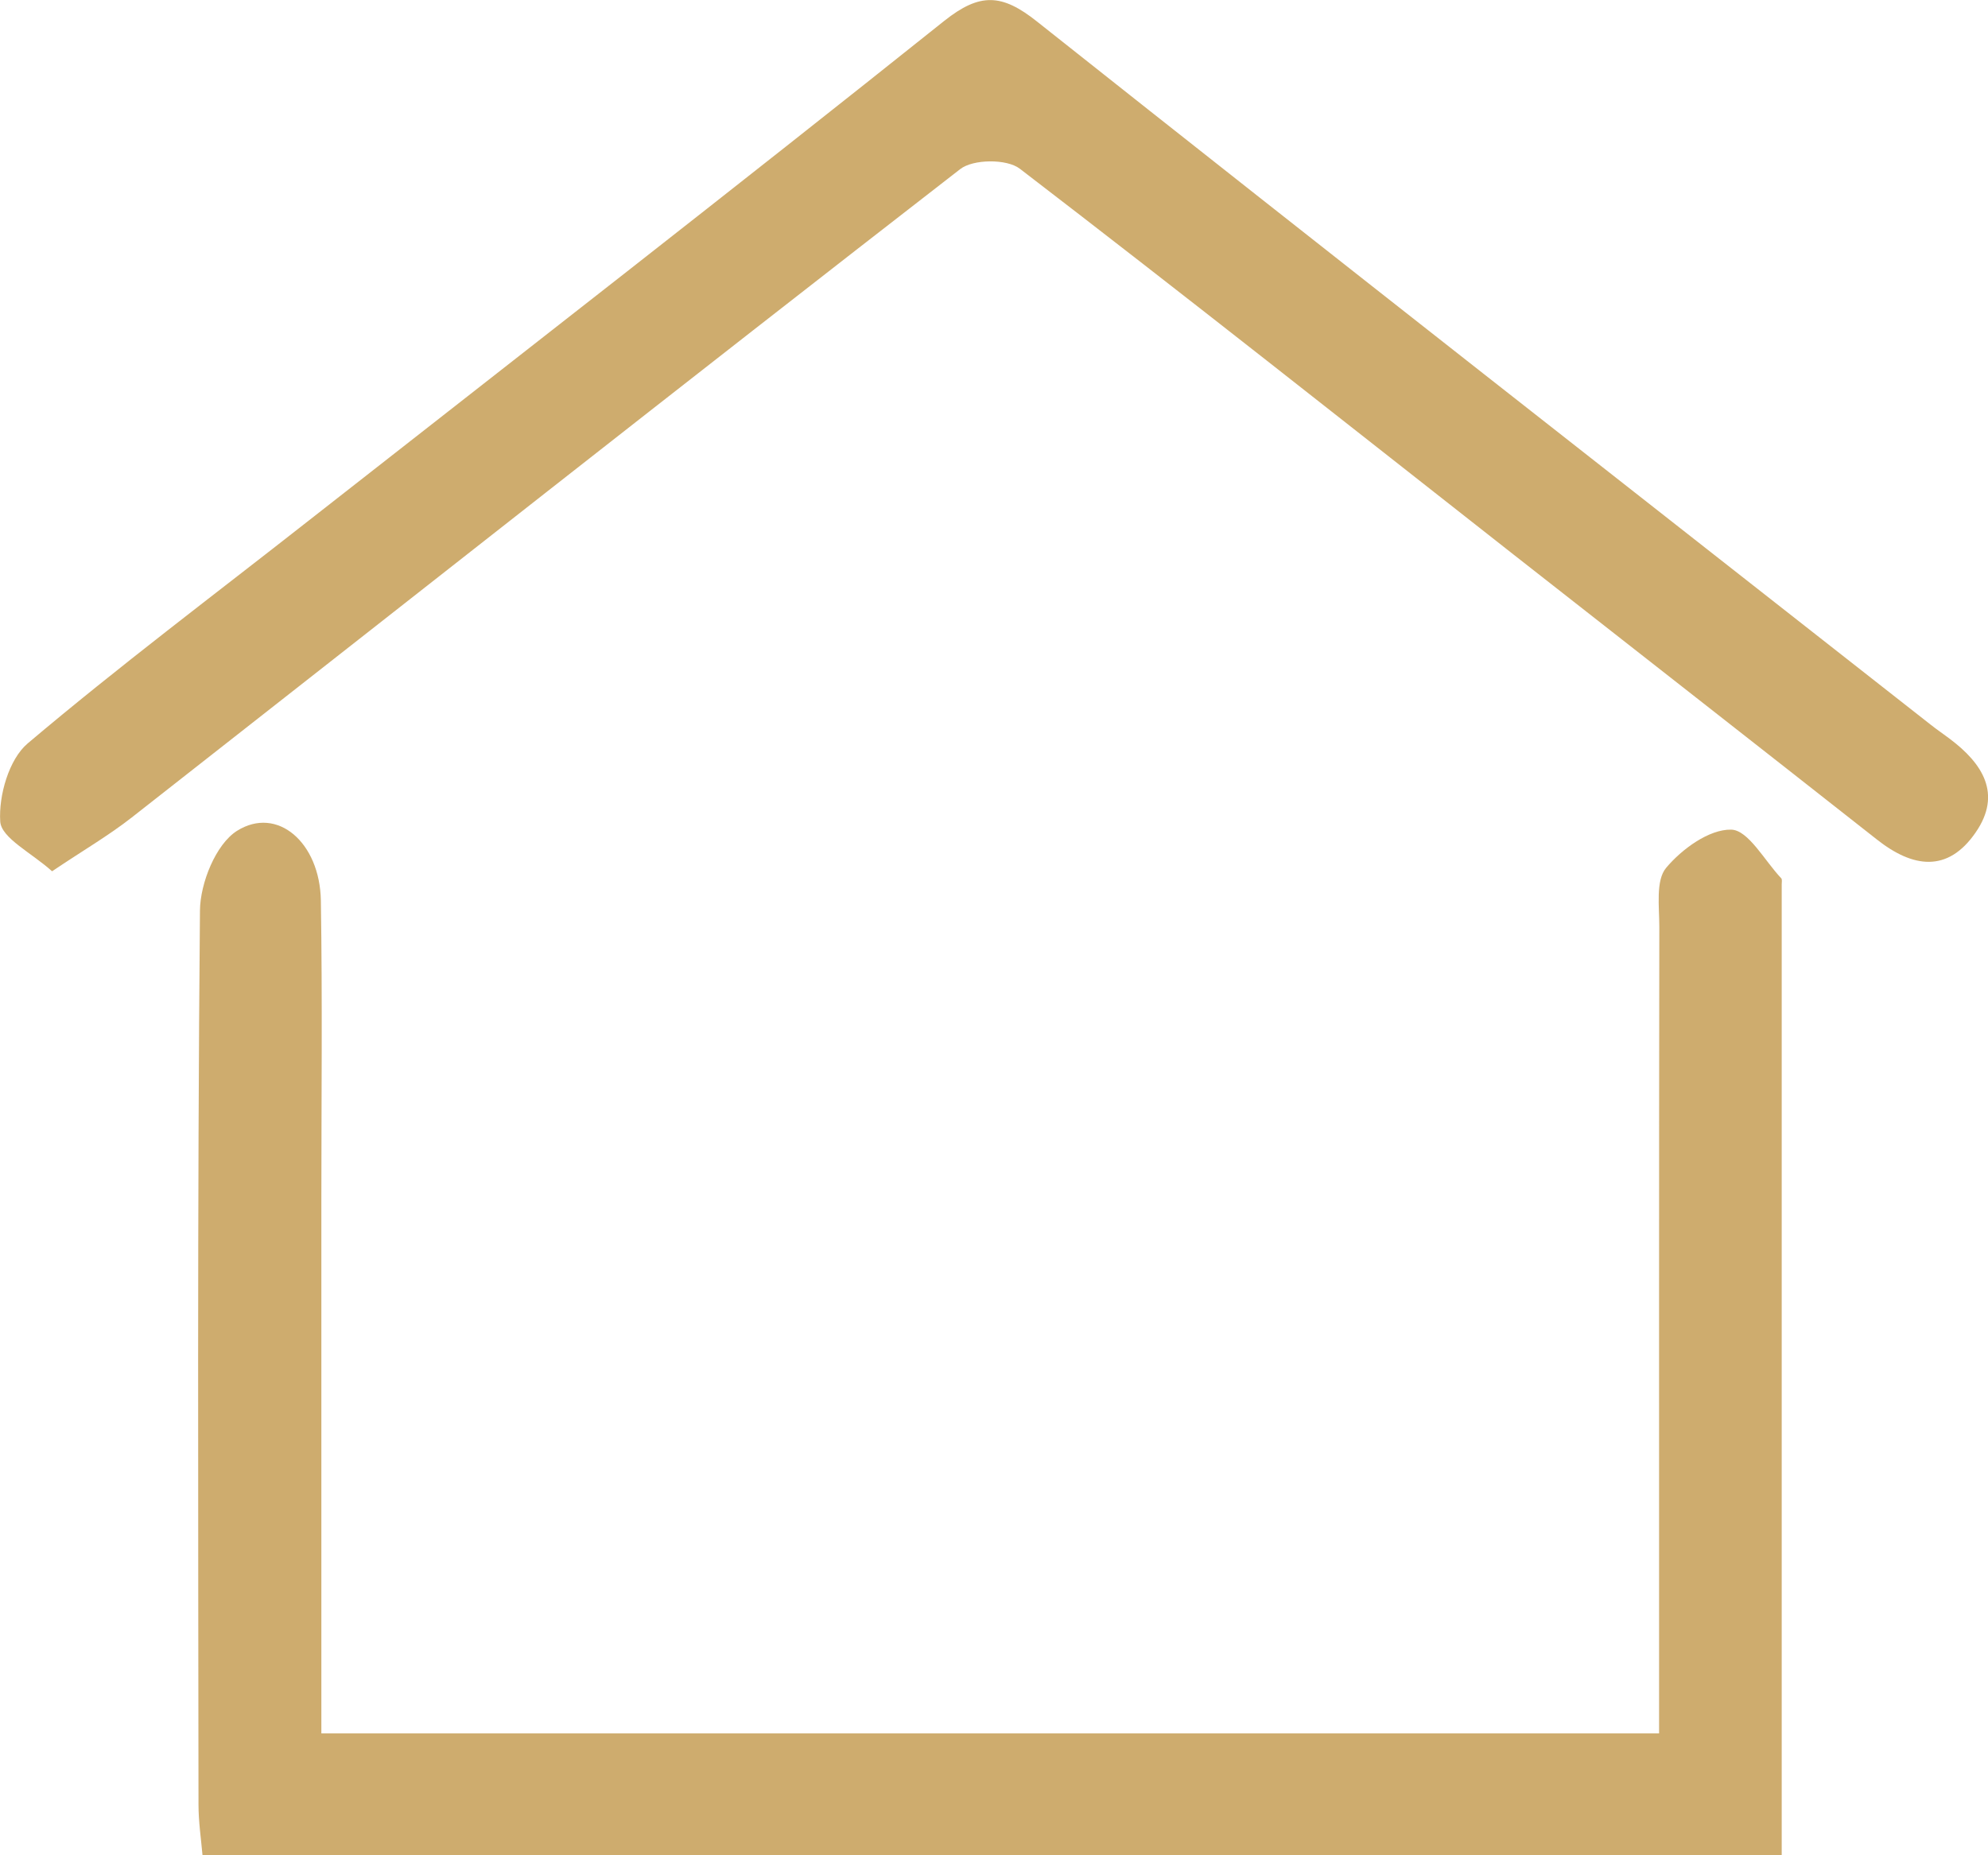 <svg width="60" height="56" viewBox="0 0 60 56" fill="none" xmlns="http://www.w3.org/2000/svg">
<g clip-path="url(#clip0_170_973)">
<path d="M9.699 52.321H50.073V50.343C50.073 42.889 50.069 35.432 50.08 27.978C50.08 27.368 49.967 26.576 50.285 26.196C50.762 25.626 51.586 25.027 52.249 25.042C52.766 25.053 53.261 25.985 53.759 26.51C53.792 26.543 53.774 26.628 53.774 26.691C53.774 36.415 53.774 46.139 53.774 56H6.112C6.071 55.523 5.991 54.998 5.991 54.473C5.983 45.477 5.954 36.482 6.035 27.486C6.042 26.654 6.515 25.482 7.152 25.079C8.369 24.314 9.655 25.43 9.684 27.183C9.732 30.2 9.699 33.221 9.699 36.238C9.699 41.529 9.699 46.823 9.699 52.317V52.321Z" fill="#CEAC6E"/>
<path d="M1.572 26.299C0.953 25.741 0.04 25.297 0.007 24.798C-0.044 24.014 0.271 22.916 0.836 22.439C3.591 20.11 6.479 17.943 9.318 15.713C15.72 10.696 22.144 5.705 28.501 0.628C29.579 -0.229 30.242 -0.189 31.294 0.647C40.257 7.757 49.267 14.804 58.263 21.869C58.454 22.021 58.659 22.158 58.853 22.306C59.835 23.045 60.429 23.962 59.63 25.123C58.783 26.358 57.724 26.192 56.644 25.338C52.99 22.461 49.326 19.599 45.669 16.73C40.715 12.841 35.775 8.925 30.777 5.091C30.385 4.792 29.37 4.799 28.978 5.106C20.616 11.591 12.309 18.146 3.98 24.672C3.272 25.227 2.488 25.681 1.572 26.299Z" fill="#CEAC6E"/>
</g>
<defs>
<clipPath id="clip0_170_973">
<rect width="60" height="56" fill="white"/>
</clipPath>
</defs>
</svg>

